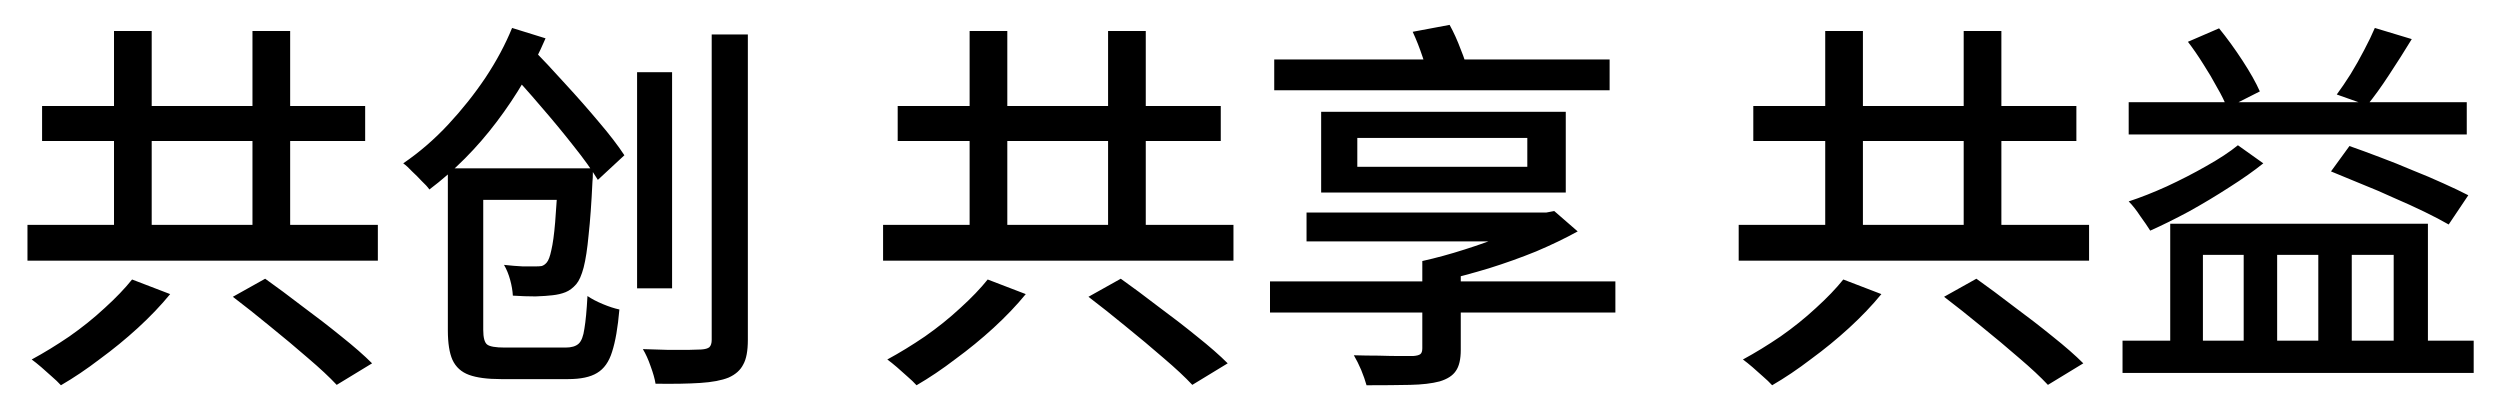 <svg width="78" height="13" viewBox="0 0 78 13" fill="none" xmlns="http://www.w3.org/2000/svg">
<path d="M3.557 0.968H4.733V7.748H3.557V0.968ZM7.877 0.968H9.053V7.748H7.877V0.968ZM0.857 7.016H11.789V8.132H0.857V7.016ZM1.313 3.308H11.393V4.4H1.313V3.308ZM7.265 9.26L8.273 8.696C8.633 8.952 9.021 9.24 9.437 9.56C9.861 9.872 10.265 10.184 10.649 10.496C11.041 10.808 11.361 11.088 11.609 11.336L10.505 12.008C10.281 11.768 9.981 11.488 9.605 11.168C9.237 10.848 8.845 10.52 8.429 10.184C8.021 9.848 7.633 9.54 7.265 9.26ZM4.121 8.72L5.309 9.176C5.021 9.528 4.685 9.88 4.301 10.232C3.925 10.576 3.529 10.9 3.113 11.204C2.705 11.516 2.301 11.788 1.901 12.02C1.821 11.932 1.725 11.84 1.613 11.744C1.509 11.648 1.401 11.552 1.289 11.456C1.177 11.36 1.077 11.28 0.989 11.216C1.373 11.008 1.765 10.768 2.165 10.496C2.565 10.216 2.933 9.92 3.269 9.608C3.613 9.296 3.897 9 4.121 8.72ZM22.205 1.076H23.333V10.604C23.333 10.948 23.285 11.204 23.189 11.372C23.101 11.548 22.949 11.684 22.733 11.78C22.517 11.868 22.221 11.924 21.845 11.948C21.477 11.972 21.013 11.98 20.453 11.972C20.429 11.82 20.377 11.636 20.297 11.42C20.225 11.212 20.145 11.036 20.057 10.892C20.329 10.9 20.589 10.908 20.837 10.916C21.085 10.916 21.301 10.916 21.485 10.916C21.677 10.908 21.809 10.904 21.881 10.904C22.001 10.896 22.085 10.872 22.133 10.832C22.181 10.784 22.205 10.708 22.205 10.604V1.076ZM19.877 2.252H20.969V8.996H19.877V2.252ZM14.453 5.252H17.825V6.236H14.453V5.252ZM13.973 5.252H15.077V10.292C15.077 10.532 15.117 10.684 15.197 10.748C15.277 10.812 15.461 10.844 15.749 10.844C15.821 10.844 15.941 10.844 16.109 10.844C16.277 10.844 16.465 10.844 16.673 10.844C16.881 10.844 17.073 10.844 17.249 10.844C17.433 10.844 17.565 10.844 17.645 10.844C17.829 10.844 17.965 10.804 18.053 10.724C18.141 10.644 18.201 10.488 18.233 10.256C18.273 10.024 18.305 9.684 18.329 9.236C18.457 9.324 18.617 9.408 18.809 9.488C19.001 9.568 19.173 9.624 19.325 9.656C19.277 10.216 19.201 10.656 19.097 10.976C19.001 11.288 18.845 11.508 18.629 11.636C18.421 11.764 18.121 11.828 17.729 11.828C17.673 11.828 17.573 11.828 17.429 11.828C17.293 11.828 17.133 11.828 16.949 11.828C16.765 11.828 16.581 11.828 16.397 11.828C16.221 11.828 16.061 11.828 15.917 11.828C15.781 11.828 15.685 11.828 15.629 11.828C15.205 11.828 14.873 11.784 14.633 11.696C14.393 11.608 14.221 11.452 14.117 11.228C14.021 11.012 13.973 10.704 13.973 10.304V5.252ZM17.417 5.252H18.497C18.497 5.252 18.497 5.304 18.497 5.408C18.497 5.512 18.493 5.596 18.485 5.66C18.453 6.34 18.413 6.896 18.365 7.328C18.325 7.76 18.273 8.1 18.209 8.348C18.145 8.588 18.069 8.76 17.981 8.864C17.877 8.984 17.765 9.068 17.645 9.116C17.525 9.164 17.389 9.196 17.237 9.212C17.109 9.228 16.933 9.24 16.709 9.248C16.485 9.248 16.249 9.24 16.001 9.224C15.993 9.072 15.965 8.908 15.917 8.732C15.869 8.556 15.805 8.4 15.725 8.264C15.941 8.288 16.137 8.304 16.313 8.312C16.489 8.312 16.621 8.312 16.709 8.312C16.789 8.312 16.853 8.308 16.901 8.3C16.957 8.284 17.009 8.248 17.057 8.192C17.113 8.128 17.161 8 17.201 7.808C17.249 7.608 17.289 7.316 17.321 6.932C17.353 6.54 17.385 6.032 17.417 5.408V5.252ZM15.809 2.132L16.577 1.484C16.913 1.828 17.265 2.204 17.633 2.612C18.009 3.02 18.361 3.42 18.689 3.812C19.017 4.196 19.281 4.54 19.481 4.844L18.653 5.612C18.469 5.308 18.217 4.956 17.897 4.556C17.577 4.148 17.233 3.732 16.865 3.308C16.505 2.884 16.153 2.492 15.809 2.132ZM15.977 0.872L17.021 1.196C16.629 2.108 16.121 2.976 15.497 3.8C14.881 4.616 14.181 5.32 13.397 5.912C13.341 5.832 13.261 5.744 13.157 5.648C13.061 5.544 12.961 5.444 12.857 5.348C12.761 5.244 12.669 5.16 12.581 5.096C13.085 4.752 13.553 4.348 13.985 3.884C14.417 3.42 14.805 2.932 15.149 2.42C15.493 1.9 15.769 1.384 15.977 0.872ZM30.252 0.968H31.428V7.748H30.252V0.968ZM34.572 0.968H35.748V7.748H34.572V0.968ZM27.552 7.016H38.484V8.132H27.552V7.016ZM28.008 3.308H38.088V4.4H28.008V3.308ZM33.96 9.26L34.968 8.696C35.328 8.952 35.716 9.24 36.132 9.56C36.556 9.872 36.96 10.184 37.344 10.496C37.736 10.808 38.056 11.088 38.304 11.336L37.2 12.008C36.976 11.768 36.676 11.488 36.3 11.168C35.932 10.848 35.54 10.52 35.124 10.184C34.716 9.848 34.328 9.54 33.96 9.26ZM30.816 8.72L32.004 9.176C31.716 9.528 31.38 9.88 30.996 10.232C30.62 10.576 30.224 10.9 29.808 11.204C29.4 11.516 28.996 11.788 28.596 12.02C28.516 11.932 28.42 11.84 28.308 11.744C28.204 11.648 28.096 11.552 27.984 11.456C27.872 11.36 27.772 11.28 27.684 11.216C28.068 11.008 28.46 10.768 28.86 10.496C29.26 10.216 29.628 9.92 29.964 9.608C30.308 9.296 30.592 9 30.816 8.72ZM39.624 8.78H50.4V9.752H39.624V8.78ZM40.764 6.632H48.168V7.532H40.764V6.632ZM44.376 8.144H45.576V10.916C45.576 11.212 45.524 11.432 45.42 11.576C45.324 11.72 45.156 11.828 44.916 11.9C44.676 11.964 44.368 12 43.992 12.008C43.616 12.016 43.164 12.02 42.636 12.02C42.596 11.876 42.54 11.716 42.468 11.54C42.396 11.372 42.32 11.22 42.24 11.084C42.496 11.092 42.752 11.096 43.008 11.096C43.264 11.104 43.488 11.108 43.68 11.108C43.88 11.108 44.016 11.108 44.088 11.108C44.2 11.1 44.276 11.08 44.316 11.048C44.356 11.016 44.376 10.956 44.376 10.868V8.144ZM47.928 6.632H48.24L48.492 6.584L49.224 7.22C48.832 7.436 48.4 7.644 47.928 7.844C47.456 8.036 46.964 8.212 46.452 8.372C45.948 8.524 45.44 8.66 44.928 8.78C44.864 8.684 44.776 8.572 44.664 8.444C44.552 8.316 44.456 8.216 44.376 8.144C44.808 8.048 45.248 7.928 45.696 7.784C46.152 7.64 46.576 7.488 46.968 7.328C47.36 7.16 47.68 7 47.928 6.848V6.632ZM42.348 4.304V5.204H47.652V4.304H42.348ZM41.22 3.488H48.852V6.008H41.22V3.488ZM39.756 1.856H50.22V2.816H39.756V1.856ZM44.076 0.992L45.228 0.776C45.356 1.008 45.472 1.264 45.576 1.544C45.688 1.816 45.764 2.056 45.804 2.264L44.592 2.504C44.552 2.304 44.484 2.064 44.388 1.784C44.292 1.496 44.188 1.232 44.076 0.992ZM56.947 0.968H58.123V7.748H56.947V0.968ZM61.267 0.968H62.443V7.748H61.267V0.968ZM54.247 7.016H65.179V8.132H54.247V7.016ZM54.703 3.308H64.783V4.4H54.703V3.308ZM60.655 9.26L61.663 8.696C62.023 8.952 62.411 9.24 62.827 9.56C63.251 9.872 63.655 10.184 64.039 10.496C64.431 10.808 64.751 11.088 64.999 11.336L63.895 12.008C63.671 11.768 63.371 11.488 62.995 11.168C62.627 10.848 62.235 10.52 61.819 10.184C61.411 9.848 61.023 9.54 60.655 9.26ZM57.511 8.72L58.699 9.176C58.411 9.528 58.075 9.88 57.691 10.232C57.315 10.576 56.919 10.9 56.503 11.204C56.095 11.516 55.691 11.788 55.291 12.02C55.211 11.932 55.115 11.84 55.003 11.744C54.899 11.648 54.791 11.552 54.679 11.456C54.567 11.36 54.467 11.28 54.379 11.216C54.763 11.008 55.155 10.768 55.555 10.496C55.955 10.216 56.323 9.92 56.659 9.608C57.003 9.296 57.287 9 57.511 8.72ZM66.223 10.628H77.179V11.636H66.223V10.628ZM66.415 3.188H76.963V4.196H66.415V3.188ZM67.711 6.98H75.751V11.036H74.683V7.952H73.375V11.036H72.331V7.952H71.047V11.036H70.003V7.952H68.731V11.036H67.711V6.98ZM68.263 1.304L69.235 0.884C69.483 1.188 69.727 1.524 69.967 1.892C70.207 2.26 70.387 2.58 70.507 2.852L69.487 3.368C69.415 3.176 69.311 2.964 69.175 2.732C69.047 2.492 68.903 2.248 68.743 2C68.583 1.744 68.423 1.512 68.263 1.304ZM74.095 0.872L75.247 1.22C75.023 1.588 74.787 1.96 74.539 2.336C74.299 2.704 74.071 3.02 73.855 3.284L72.907 2.948C73.043 2.764 73.187 2.552 73.339 2.312C73.491 2.064 73.631 1.816 73.759 1.568C73.895 1.312 74.007 1.08 74.095 0.872ZM72.727 5.348L73.303 4.556C73.599 4.66 73.915 4.776 74.251 4.904C74.595 5.032 74.935 5.168 75.271 5.312C75.615 5.448 75.935 5.584 76.231 5.72C76.535 5.856 76.795 5.98 77.011 6.092L76.399 7.004C76.191 6.884 75.939 6.752 75.643 6.608C75.347 6.464 75.031 6.32 74.695 6.176C74.367 6.024 74.031 5.88 73.687 5.744C73.343 5.6 73.023 5.468 72.727 5.348ZM69.823 4.532L70.615 5.096C70.327 5.328 69.975 5.576 69.559 5.84C69.151 6.104 68.731 6.356 68.299 6.596C67.867 6.828 67.463 7.028 67.087 7.196C67.007 7.068 66.903 6.916 66.775 6.74C66.655 6.556 66.535 6.404 66.415 6.284C66.783 6.164 67.179 6.008 67.603 5.816C68.035 5.616 68.447 5.404 68.839 5.18C69.239 4.956 69.567 4.74 69.823 4.532Z" fill="black"/>
</svg>

